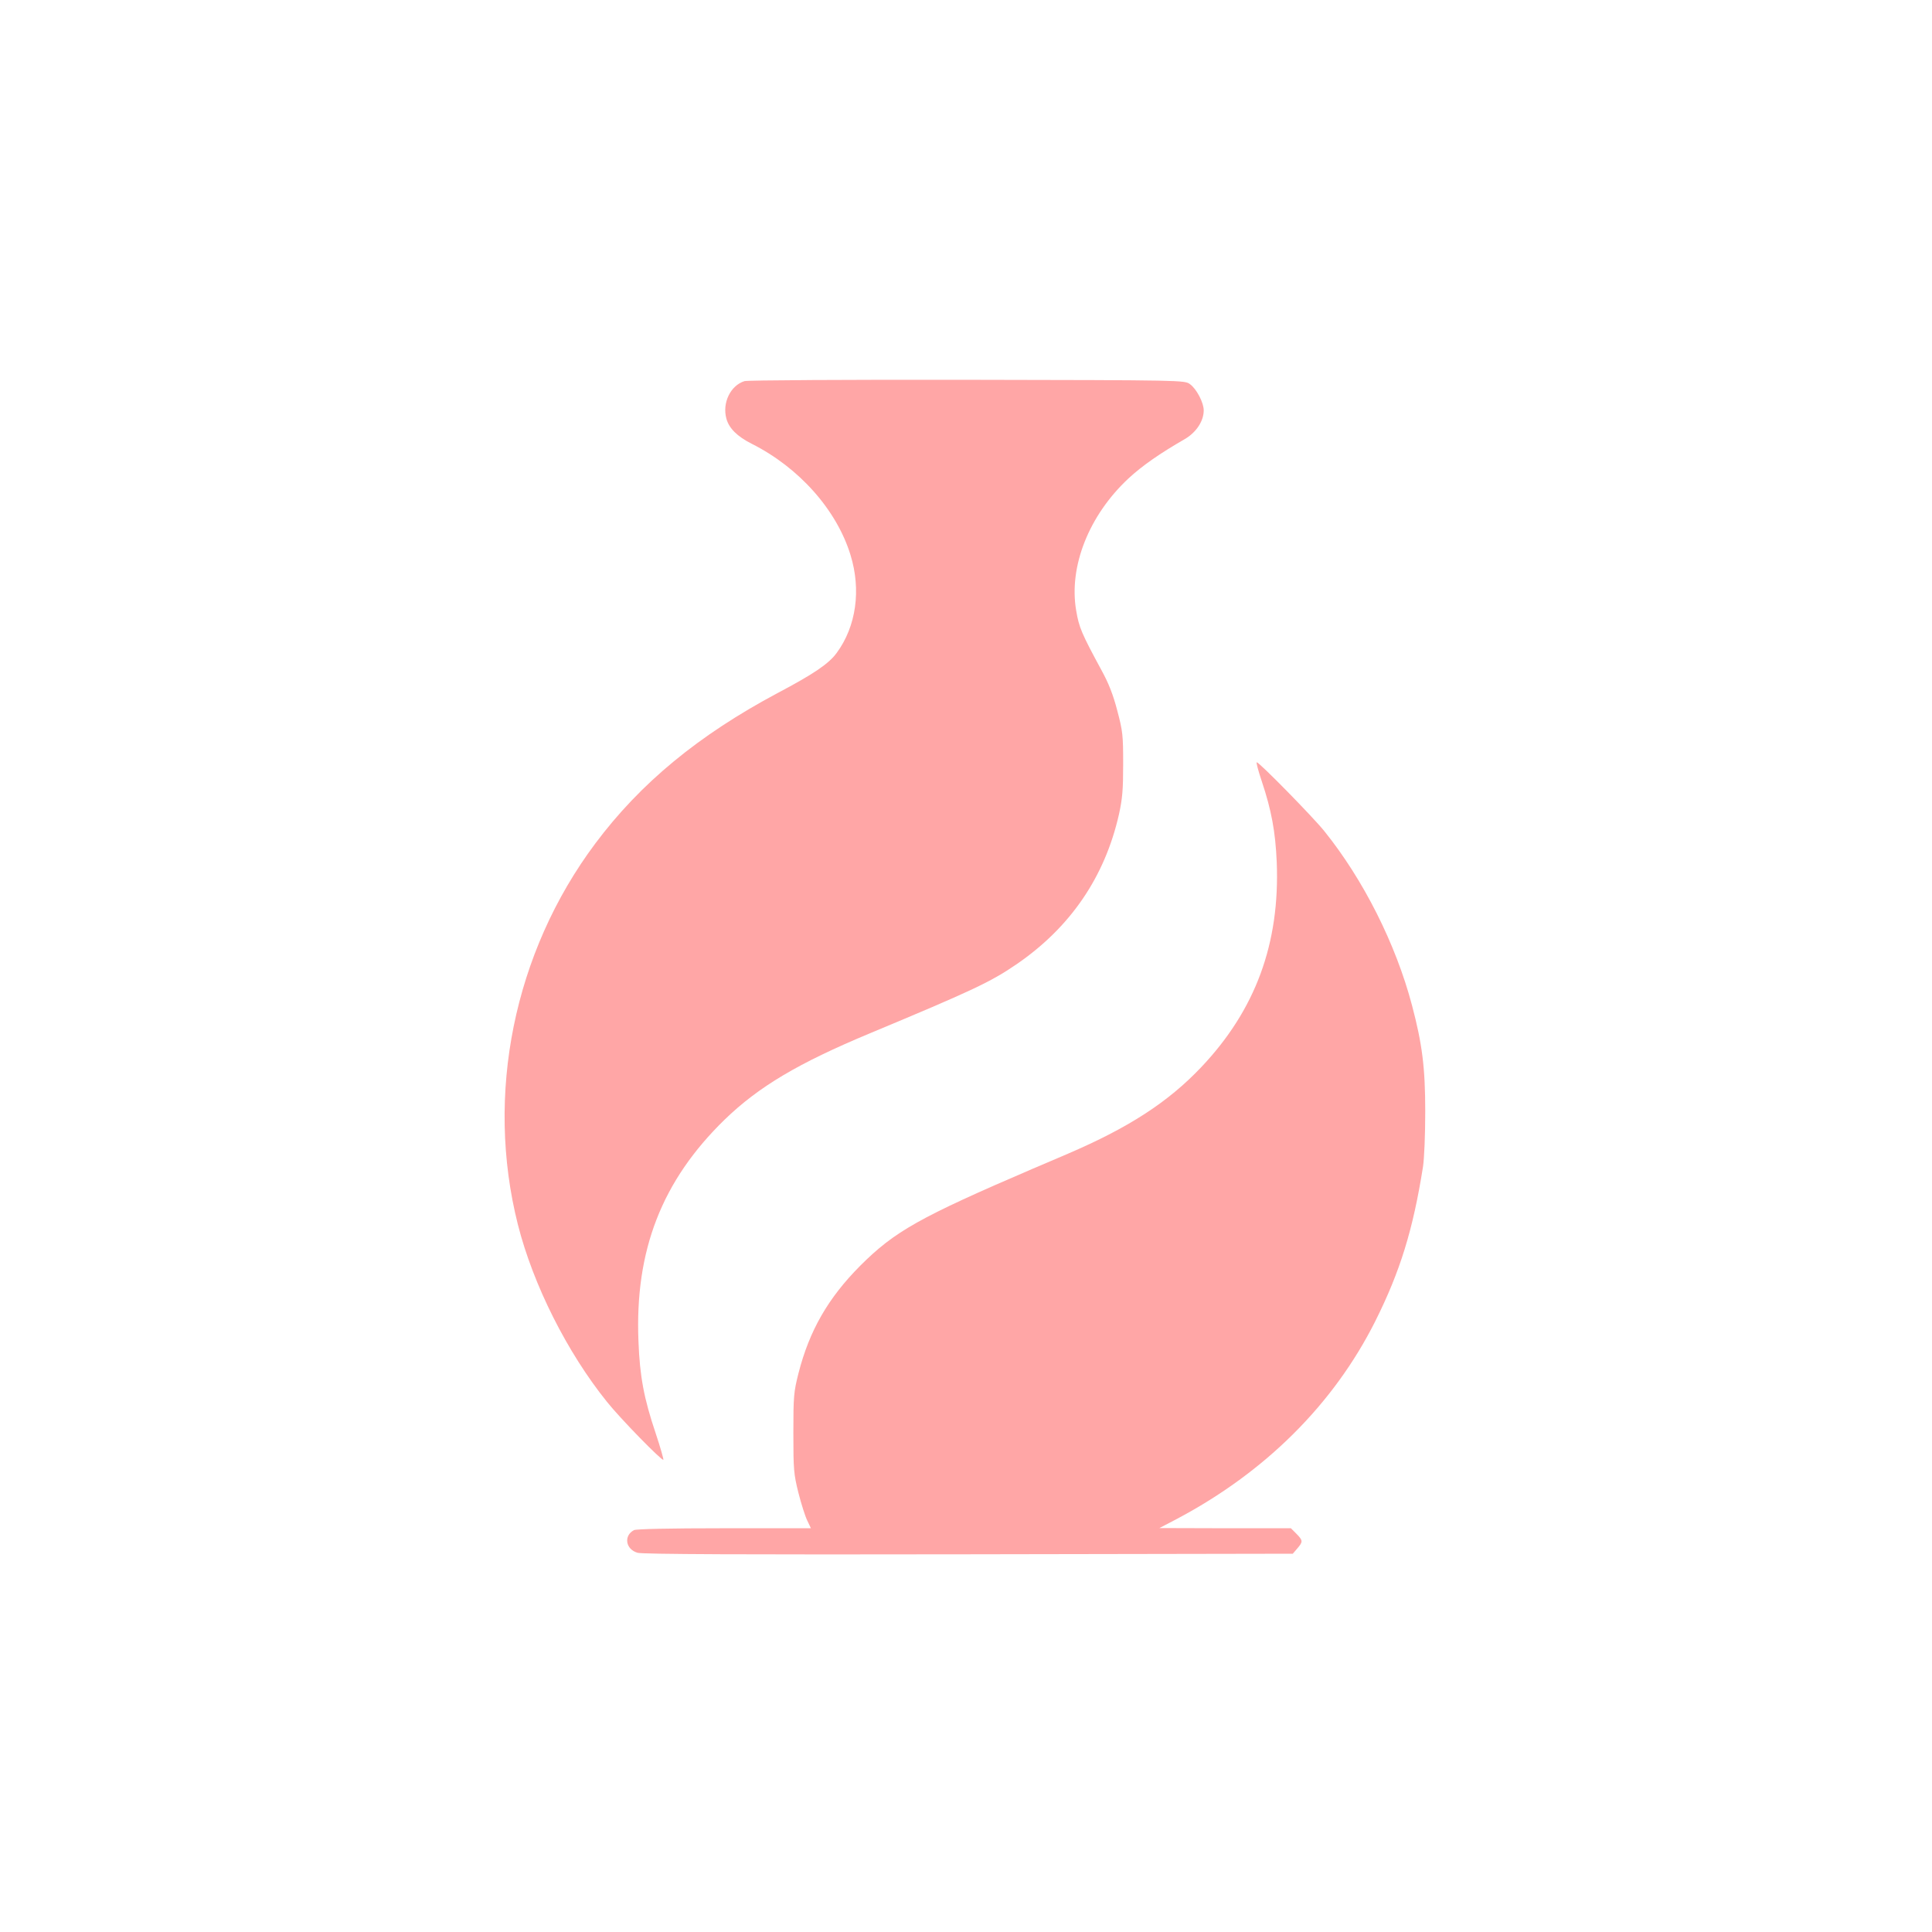 <?xml version="1.0" standalone="no"?>
<!DOCTYPE svg PUBLIC "-//W3C//DTD SVG 20010904//EN"
 "http://www.w3.org/TR/2001/REC-SVG-20010904/DTD/svg10.dtd">
<svg version="1.0" xmlns="http://www.w3.org/2000/svg"
 width="1024pt" height="1024pt" viewBox="0 0 1024 1024"
 preserveAspectRatio="xMidYMid meet">

<g transform="translate(0,1024) scale(0.1,-0.1)"
fill="#ffa6a6" stroke="none">
<path d="M3946 8220 c-74 -23 -119 -115 -96 -199 14 -51 57 -94 134 -133 251
-126 451 -351 524 -590 57 -185 30 -378 -73 -518 -42 -58 -122 -112 -313 -213
-420 -224 -727 -477 -967 -798 -432 -578 -584 -1331 -410 -2020 81 -319 261
-677 472 -939 70 -88 292 -315 299 -307 2 2 -16 66 -41 141 -62 184 -84 301
-91 486 -20 483 124 852 457 1176 181 175 390 299 769 457 542 226 640 272
776 365 287 196 470 464 545 797 18 82 22 130 22 265 0 152 -2 174 -31 283
-22 85 -46 146 -84 215 -105 194 -119 226 -134 316 -40 233 67 504 277 700 72
67 167 133 299 209 60 35 100 95 100 152 0 41 -38 114 -73 139 -28 21 -35 21
-1180 23 -634 1 -1165 -2 -1181 -7z"/>
<path d="M6688 6098 c51 -153 72 -266 79 -428 17 -430 -112 -782 -400 -1086
-175 -185 -385 -321 -707 -459 -47 -20 -130 -56 -185 -79 -601 -258 -733 -332
-916 -515 -170 -171 -269 -343 -327 -570 -25 -99 -27 -121 -27 -316 0 -195 2
-218 27 -318 15 -59 36 -125 47 -147 l19 -40 -460 0 c-294 0 -466 -4 -478 -10
-56 -30 -44 -102 19 -120 25 -8 575 -10 1754 -8 l1719 3 24 28 c31 36 30 42
-5 78 l-29 29 -349 0 -348 1 90 47 c470 248 833 609 1054 1049 132 264 200
484 253 818 7 46 12 171 12 295 0 231 -16 357 -70 561 -86 326 -258 667 -465
924 -62 77 -345 365 -358 365 -4 0 8 -46 27 -102z"/>
</g>
</svg>
